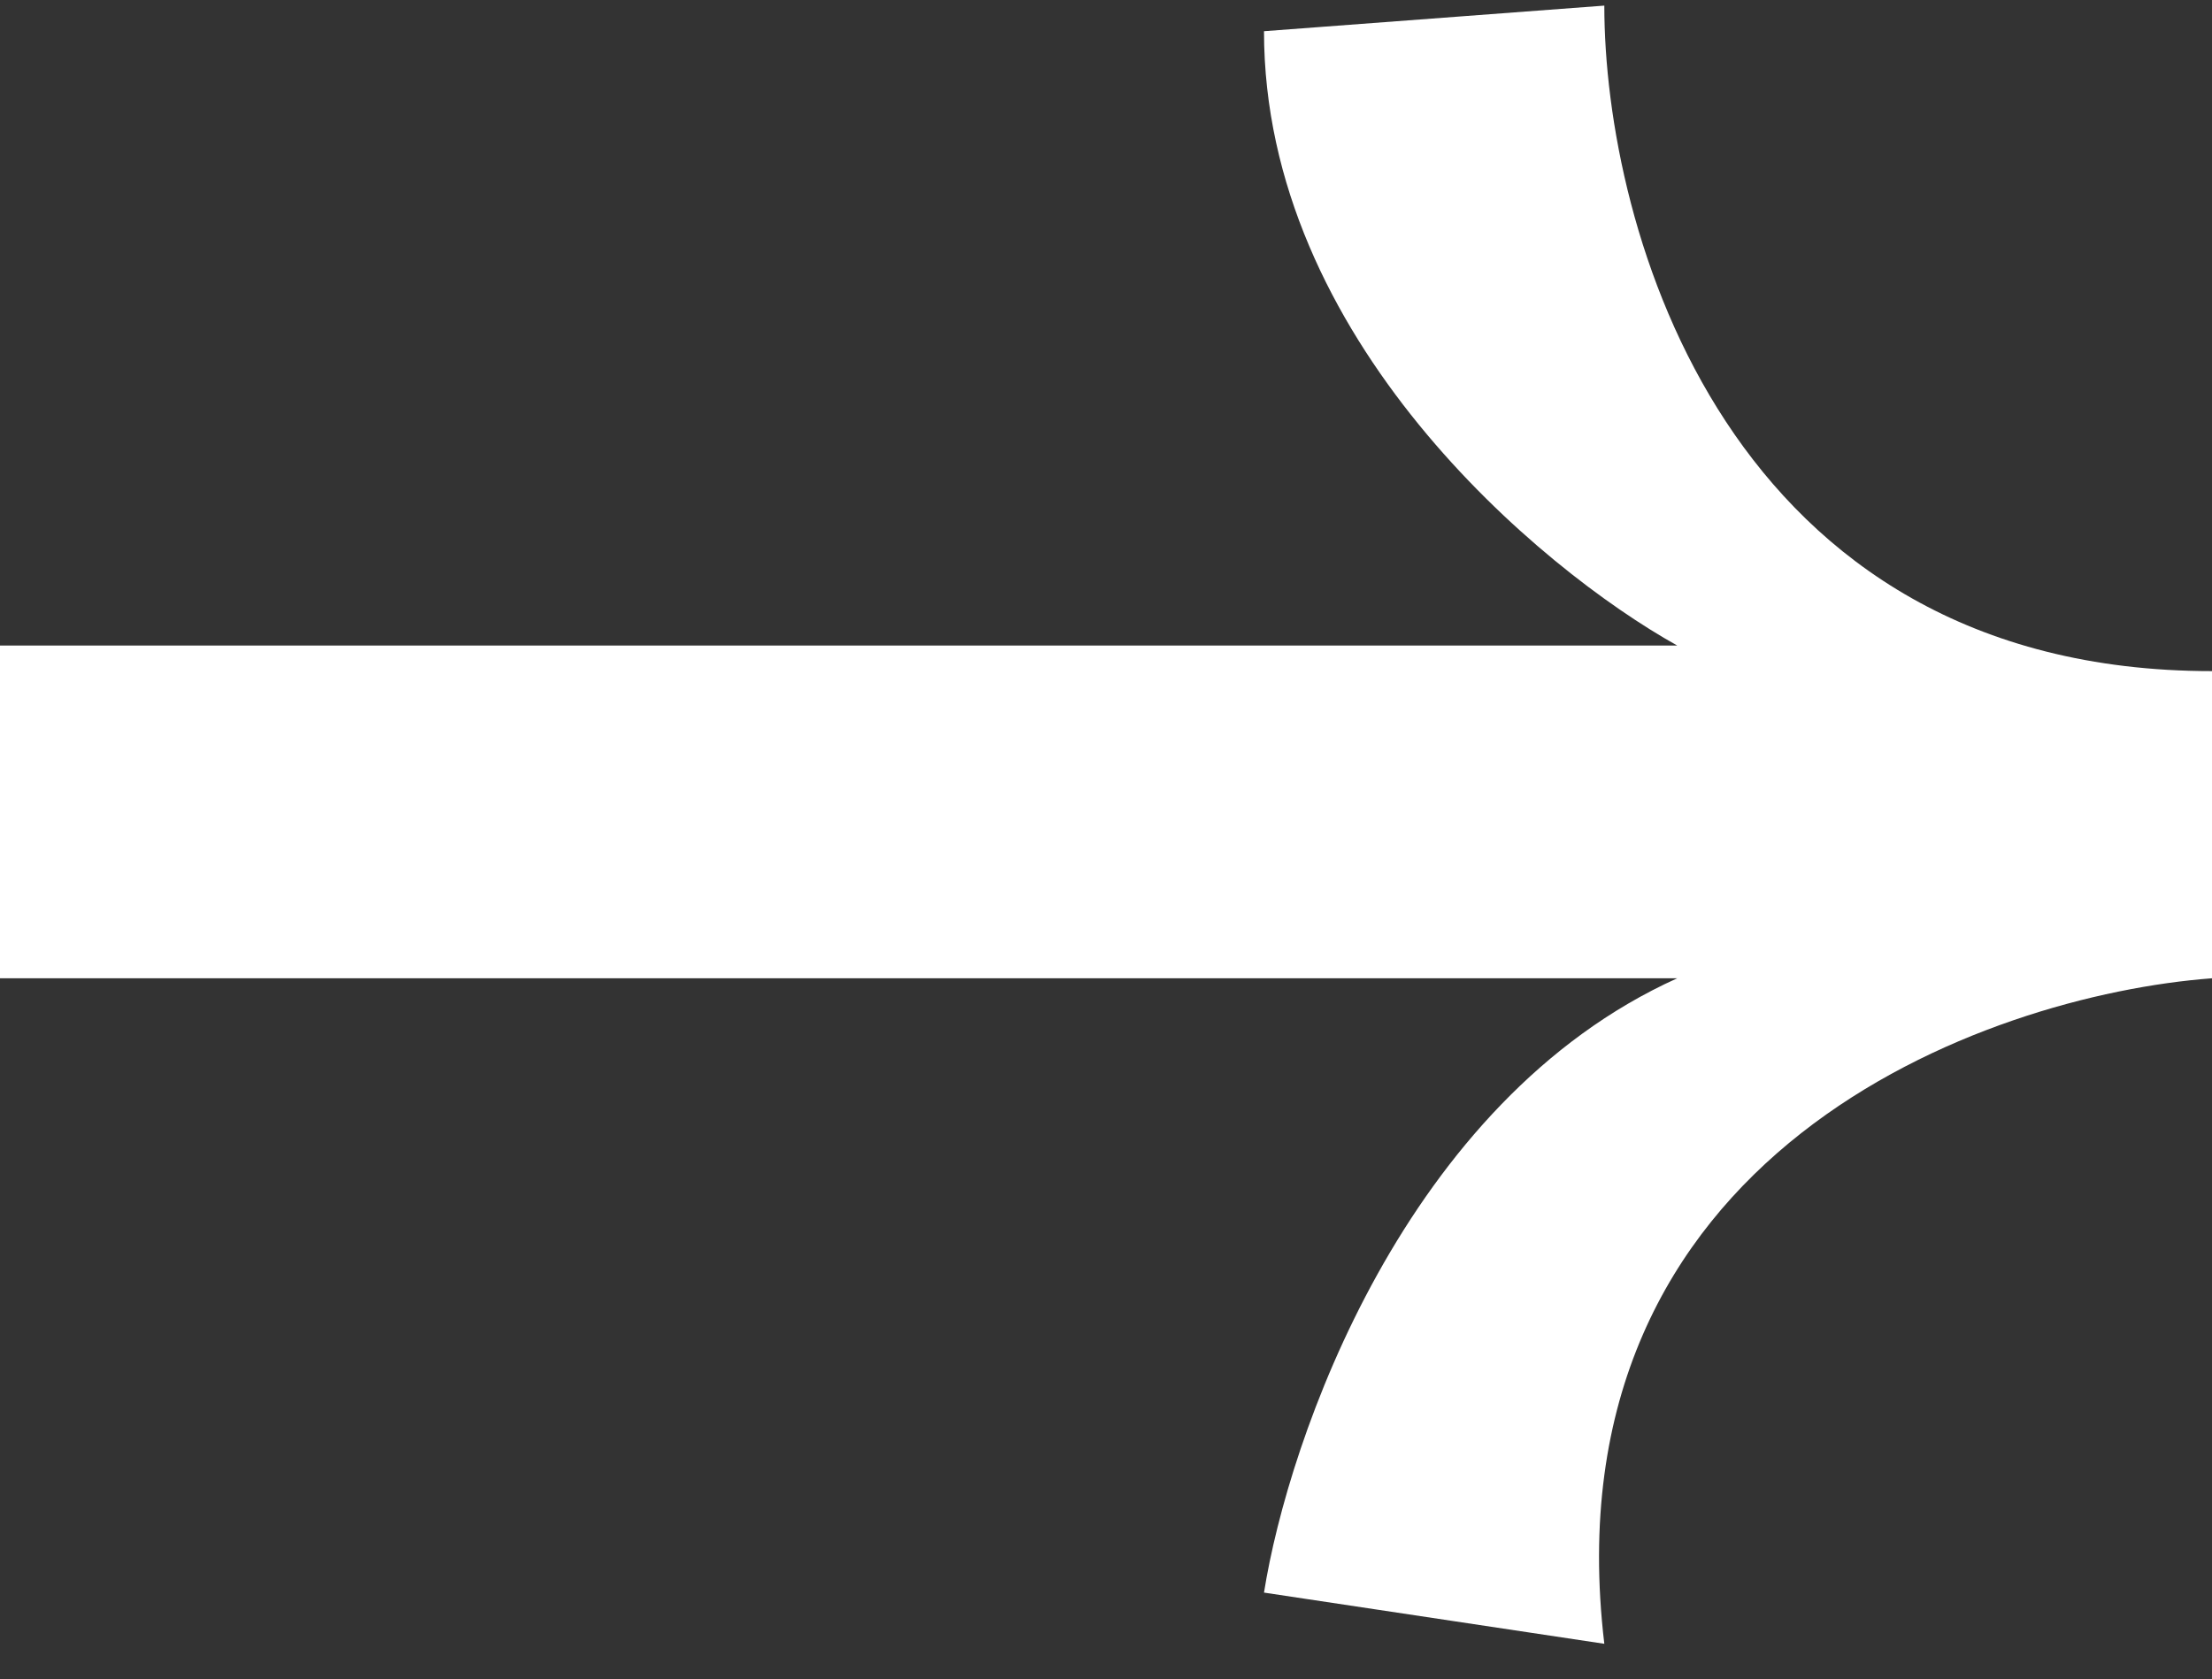 <svg width="54" height="41" viewBox="0 0 54 41" fill="none" xmlns="http://www.w3.org/2000/svg">
<rect x="0" y="0" width="54" height="41" fill="#333333" stroke="none"/>
<path d="M40.945 15.762H0V23.887H40.945C34.299 26.887 31.451 35.137 30.857 38.887L39.165 40.137C37.741 28.137 48.462 24.303 54 23.887V16.387C42.132 16.387 39.165 5.553 39.165 0.137L30.857 0.762C30.857 8.262 37.582 13.887 40.945 15.762Z" fill="white"/>
</svg>

